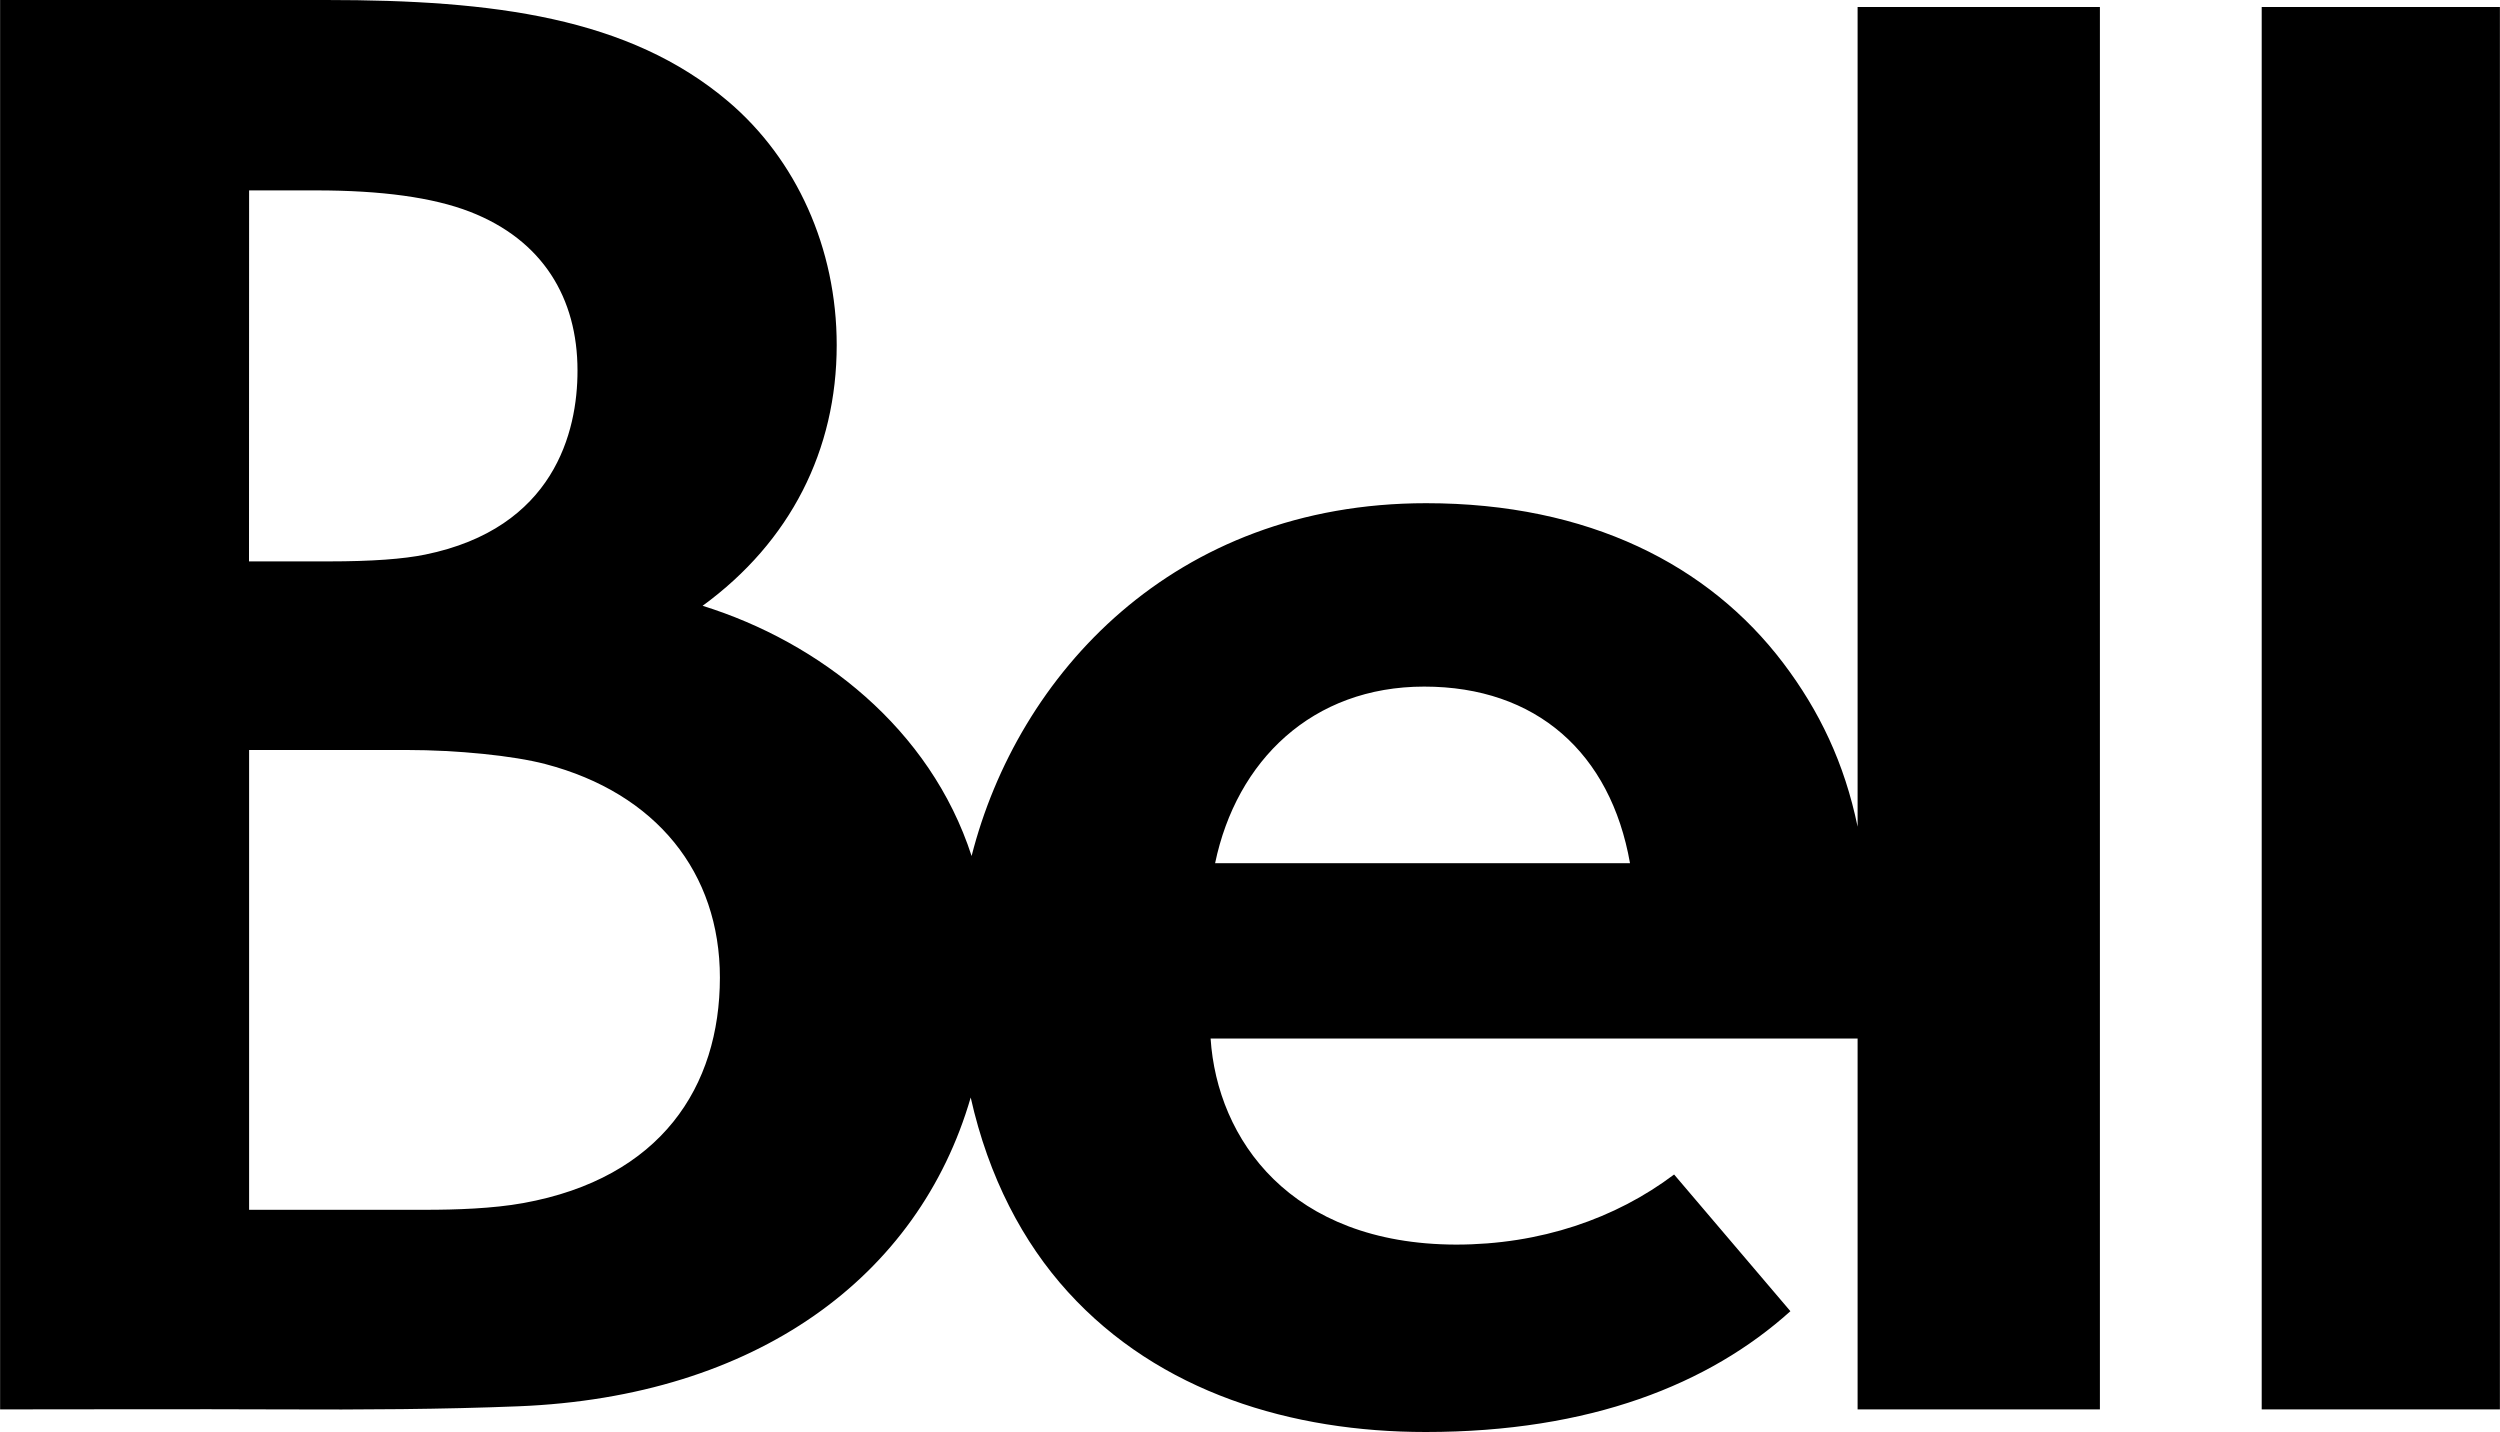 <svg enable-background="new 0 0 2500 1432" viewBox="0 0 2500 1432" xmlns="http://www.w3.org/2000/svg"><path d="m1857.6 826.7c-13.1-63.5-38.2-115.9-74.4-163.7-74.2-97.9-194.4-159.8-357.1-159.8-252.9 0-408.5 171.8-454.5 352.8-41.4-127.7-152.1-213.8-269-250.2 88-64.2 134.1-155.9 134.1-260.7 0-97.2-40.5-185.8-108.2-243.4-99.5-84.5-235-101.7-402-101.7h-326.4v1409.4c92.5 0 187.5-.4 280.2 0 82.4.4 163-.1 238-3.1 237.7-9.5 400.3-129.2 452.4-308.8 17.9 79.9 52.3 145 97.2 194.4 91.5 100.7 224.2 140.1 357.8 140.1 164.5 0 283.5-47.7 364.7-120.8l-116.3-136.7c-58.5 44.1-133.7 70.1-218.2 70.1-165.7-.5-238.7-105.3-245.3-206.1h647v370.9h242.3v-1402.4h-242.3zm-1608.5-636.3h67.3c65 0 116.4 7 153.4 21.3 73 28.3 107.7 86.4 107.7 158.9.1 61.3-23.4 157.7-152.4 184-21.6 4.4-52.7 6.8-96.6 6.8h-79.5zm274 1012.7c-30.3 5.5-67.4 6.7-97.6 6.7h-176.4v-459.8h157.9c49.8 0 106.2 5.6 138.5 14.1 110.7 29.1 174.4 108.4 174.4 213.6-.1 108.8-58.7 200.5-196.8 225.4zm692-339.9c21.4-102.7 97.2-176.6 209.1-176.6 112 0 186.4 66.2 205.8 176.6zm1046.6-856.2h238.2v1402.4h-238.2z"/></svg>